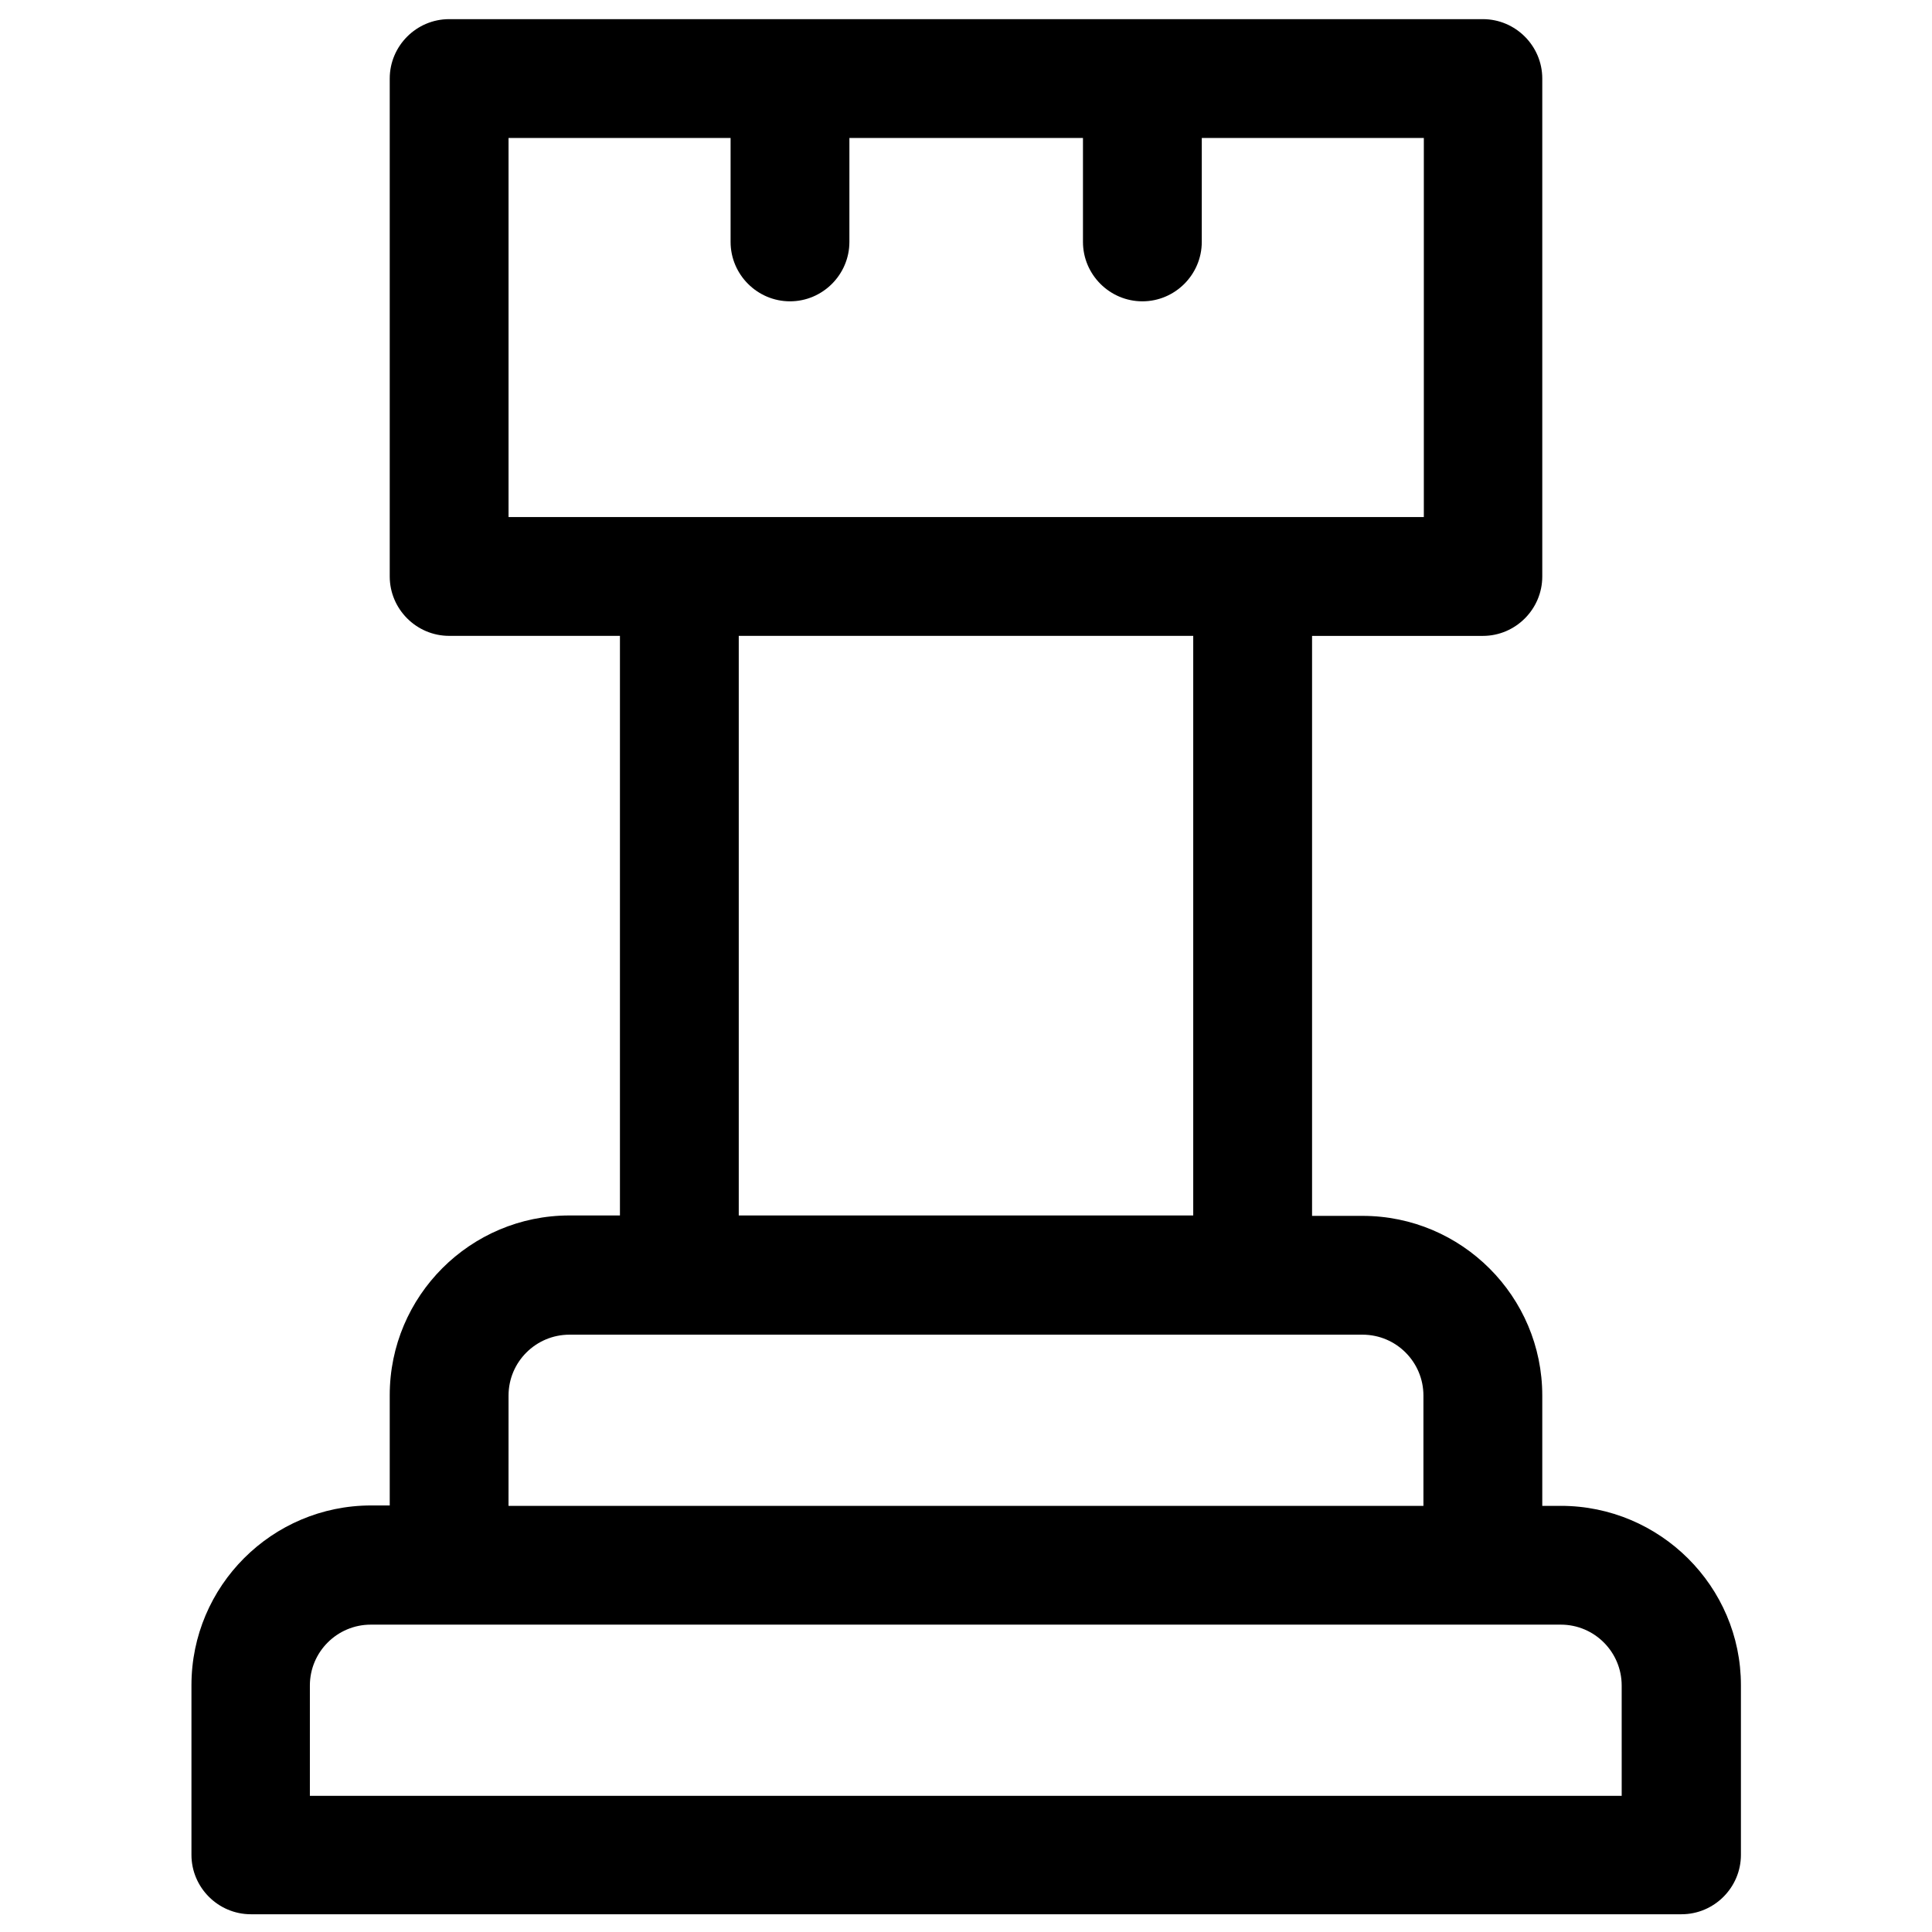 <?xml version="1.0" encoding="UTF-8"?>
<!-- Uploaded to: ICON Repo, www.svgrepo.com, Generator: ICON Repo Mixer Tools -->
<svg width="800px" height="800px" version="1.1" viewBox="144 144 512 512" xmlns="http://www.w3.org/2000/svg">
 <defs>
  <clipPath id="a">
   <path d="m194 149h412v502.9h-412z"/>
  </clipPath>
 </defs>
 <g clip-path="url(#a)">
  <path d="m557.64 543.07h-4.922v-29.227c0-26.273-21.352-47.625-47.625-47.625h-13.383v-153.7h45.266c8.66 0 15.742-7.086 15.742-15.742v-131.96c0-8.66-7.086-15.742-15.742-15.742h-273.95c-8.66 0-15.742 7.086-15.742 15.742v131.95c0 8.66 7.086 15.742 15.742 15.742h45.266v153.6h-13.383c-26.273 0-47.625 21.352-47.625 47.625v29.227h-4.922c-26.273 0-47.625 21.352-47.625 47.625v44.969c0 8.66 7.086 15.742 15.742 15.742h379.14c8.66 0 15.742-7.086 15.742-15.742v-44.969c0.004-26.168-21.445-47.52-47.719-47.52zm-278.87-362.51h58.844v27.551c0 8.66 7.086 15.742 15.742 15.742 8.66 0 15.742-7.086 15.742-15.742l0.004-27.551h61.895v27.551c0 8.66 7.086 15.742 15.742 15.742 8.66 0 15.742-7.086 15.742-15.742l0.004-27.551h58.844v100.46h-242.56zm61.008 131.95h120.44v153.6l-120.44 0.004zm-61.008 201.33c0-8.953 7.281-16.137 16.137-16.137h210.18c8.953 0 16.137 7.281 16.137 16.137v29.227h-242.46zm295.1 106.07h-347.75v-29.227c0-8.953 7.281-16.137 16.137-16.137h315.37c8.953 0 16.137 7.281 16.137 16.137l0.004 29.227z"/>
 </g>
</svg>